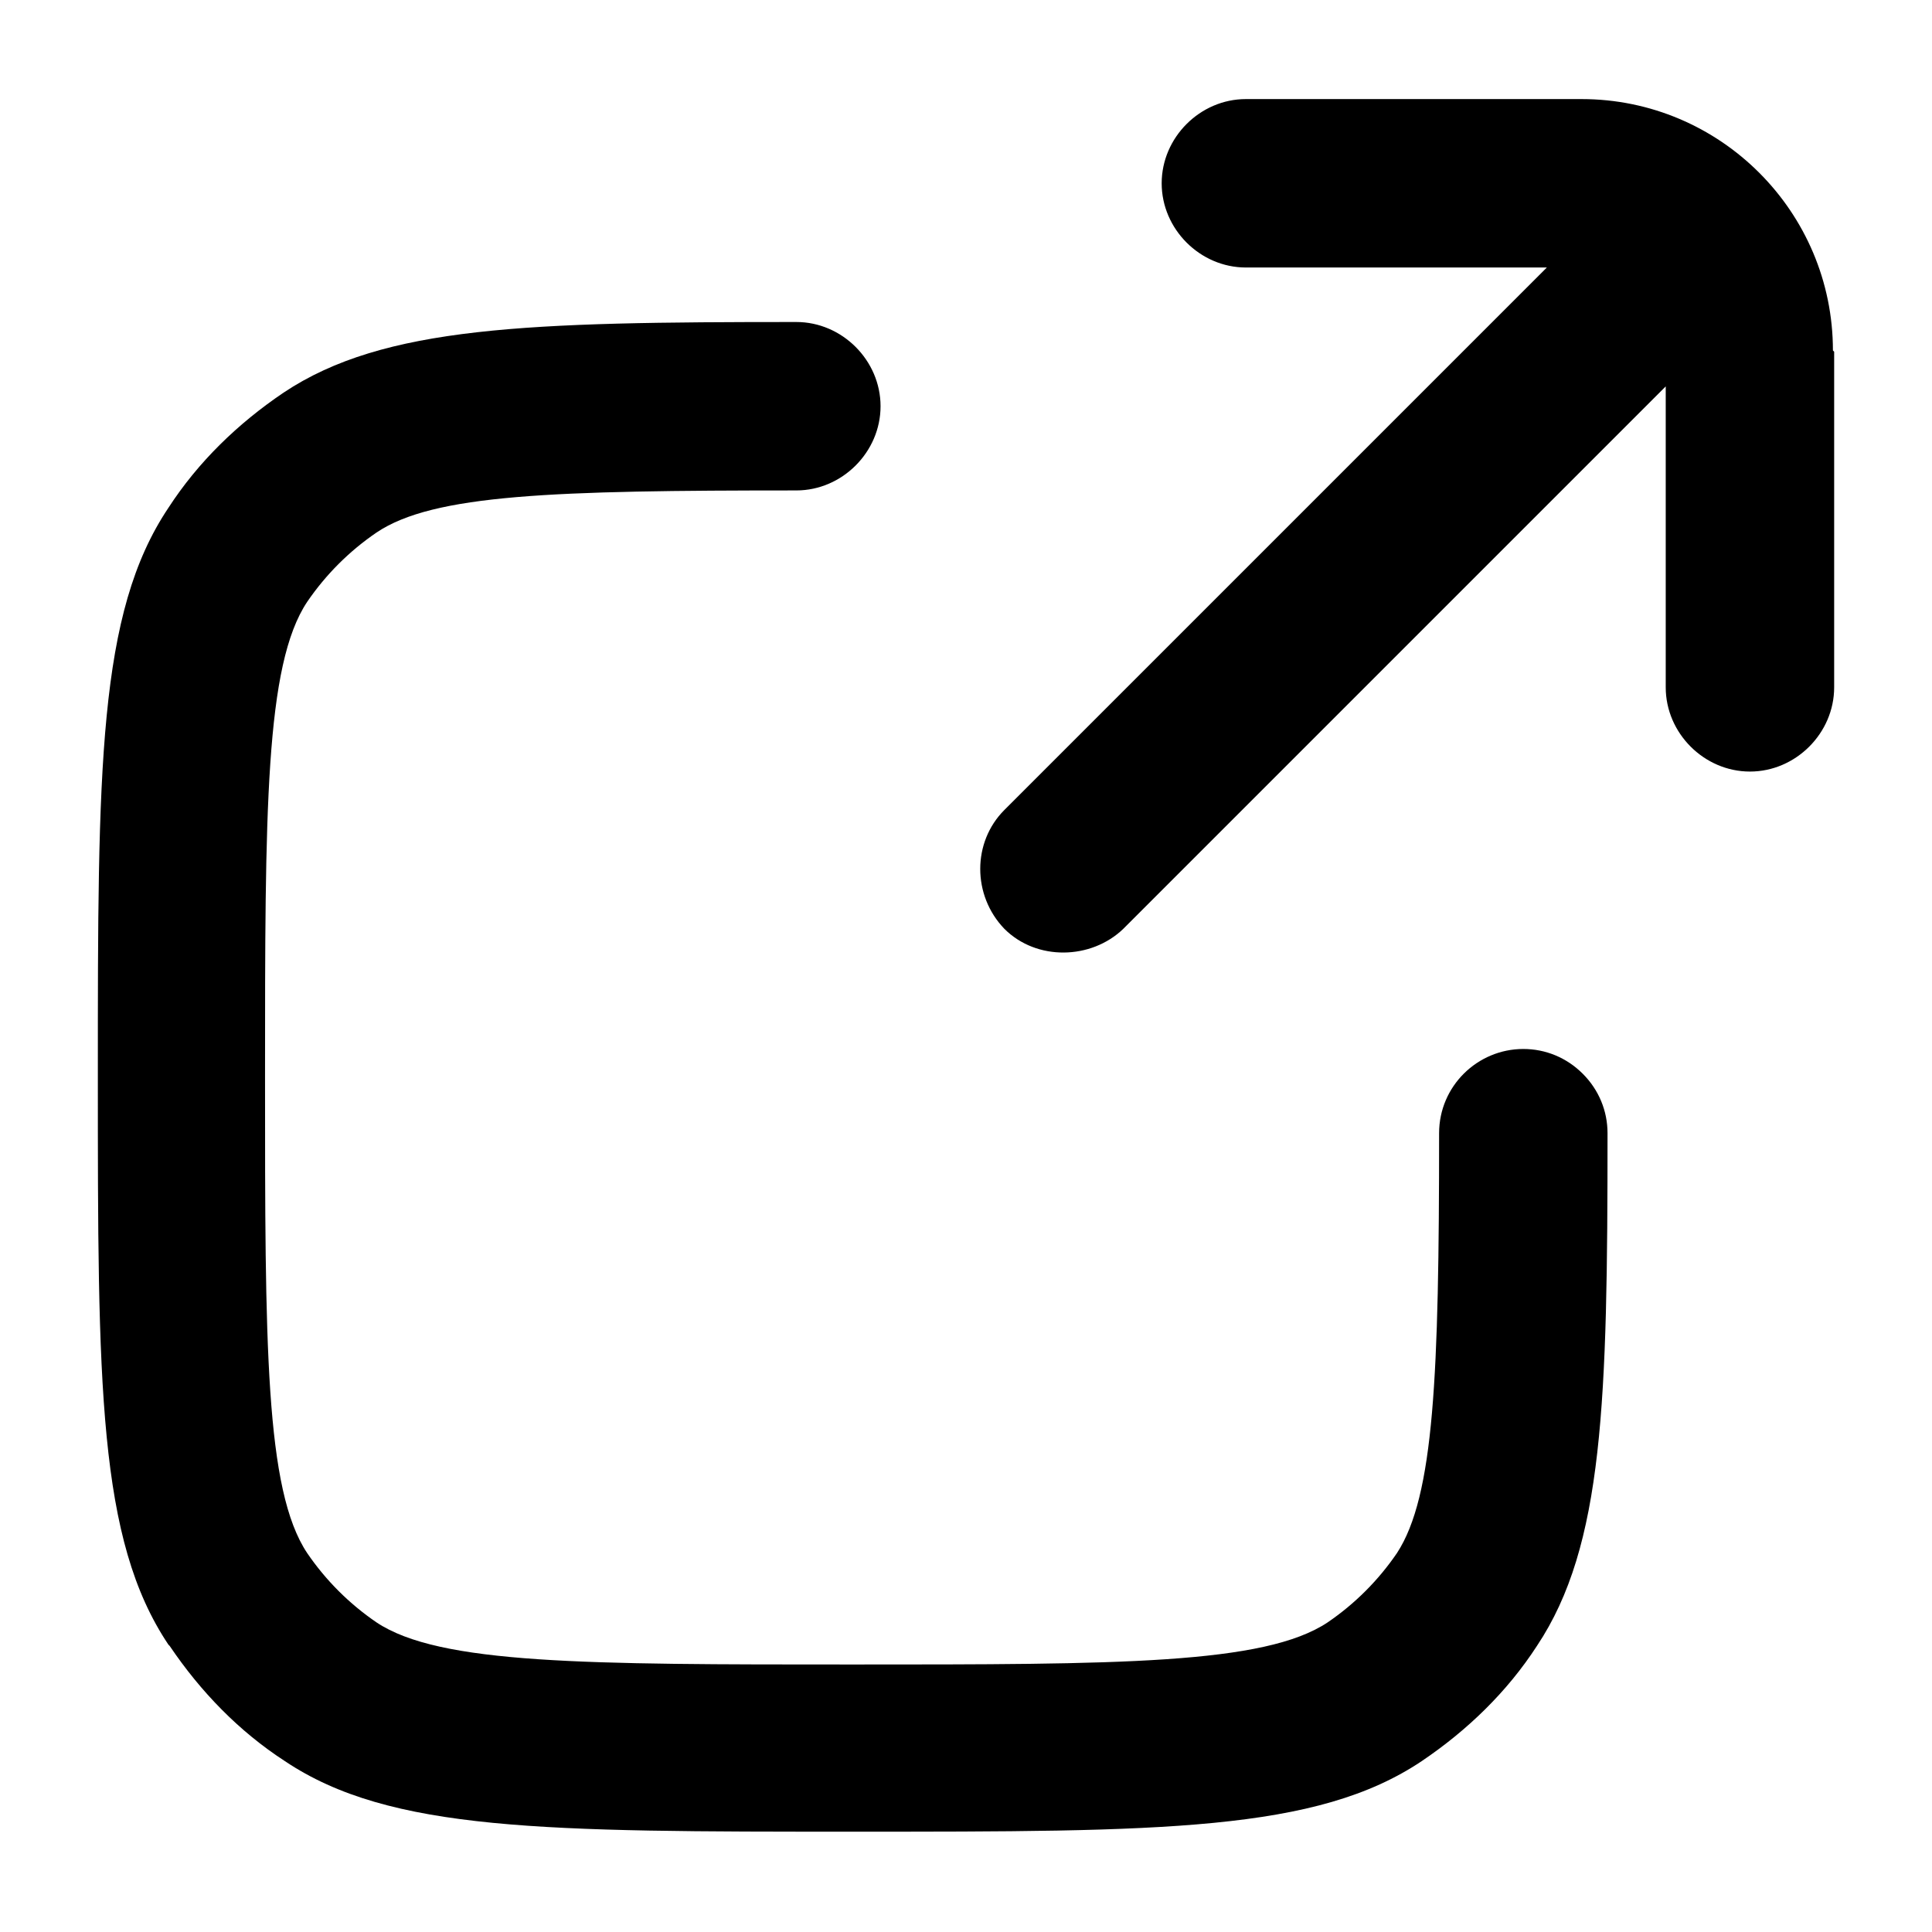 <?xml version="1.0" encoding="UTF-8"?> <svg xmlns="http://www.w3.org/2000/svg" version="1.1" viewBox="0 0 156 156"><g><g id="Layer_1"><g><path d="M148,28.3c0-11.2-9.1-20.3-20.3-20.3h-27.1c-3.7,0-6.8,3.1-6.8,6.8s3.1,6.8,6.8,6.8h24.3l-43.8,43.8c-2.6,2.6-2.6,6.9,0,9.6,2.6,2.6,7,2.5,9.6,0l43.8-43.8v24.3c0,3.7,3.1,6.8,6.8,6.8s6.8-3.1,6.8-6.8v-27.1Z"></path><path d="M13.7,132.9c2.5,3.7,5.6,6.9,9.3,9.3,8.5,5.7,21,5.7,45.9,5.7s37.4,0,45.9-5.7c3.7-2.5,6.9-5.6,9.3-9.3,5.4-8.1,5.7-19.8,5.7-41.4,0-1.8-.7-3.5-2-4.8-1.3-1.3-3-2-4.8-2-3.7,0-6.8,3-6.8,6.8,0,19.6-.4,29.3-3.4,33.9-1.5,2.2-3.4,4.1-5.6,5.6-5.1,3.4-16.9,3.4-38.4,3.4s-33.3,0-38.4-3.4c-2.2-1.5-4.1-3.4-5.6-5.6-3.4-5.1-3.4-16.9-3.4-38.4s0-33.3,3.4-38.4c1.5-2.2,3.4-4.1,5.6-5.6,4.6-3.1,14.3-3.4,33.9-3.4,3.7,0,6.8-3.1,6.8-6.8s-3.1-6.8-6.8-6.8c-21.6,0-33.3.3-41.4,5.7-3.7,2.5-6.9,5.6-9.3,9.3-5.7,8.5-5.7,21-5.7,45.9s0,37.4,5.7,45.9h0Z"></path></g></g></g></svg> 